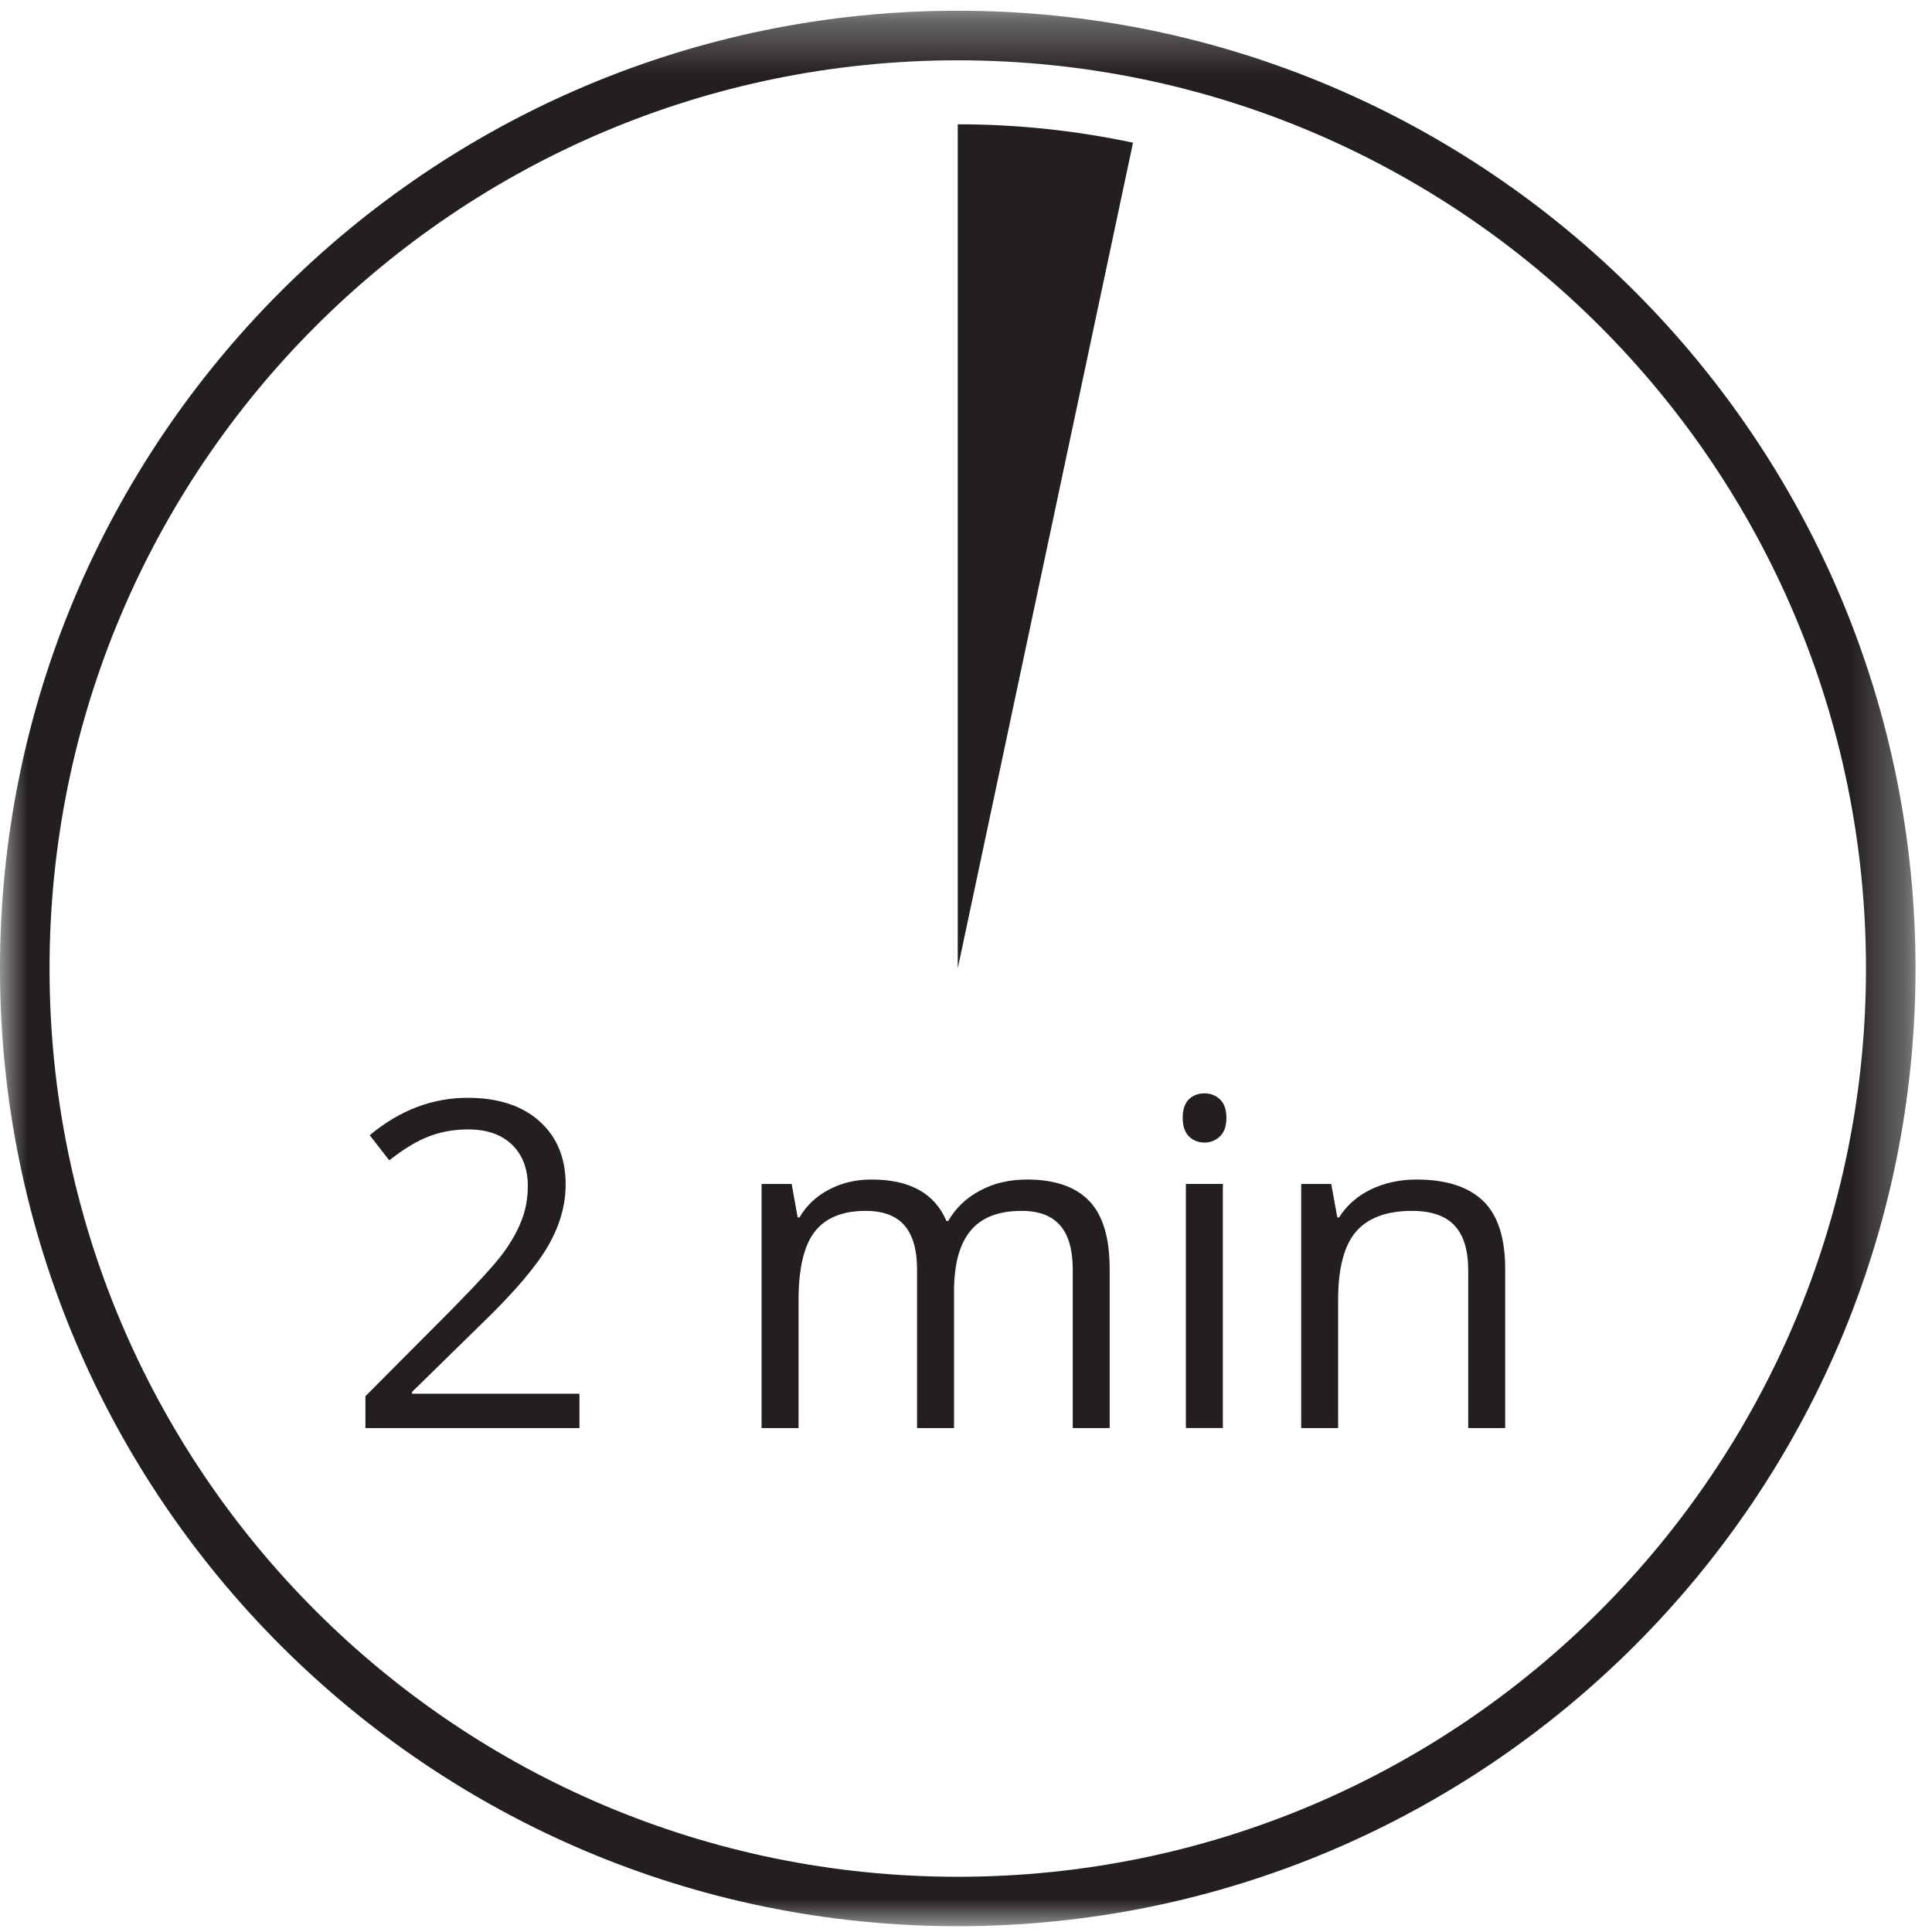 <?xml version="1.0" encoding="UTF-8"?>
<svg width="36px" height="36px" viewBox="0 0 36 36" version="1.1" xmlns="http://www.w3.org/2000/svg" xmlns:xlink="http://www.w3.org/1999/xlink">
    <!-- Generator: sketchtool 57.1 (101010) - https://sketch.com -->
    <title>826ED9E7-E5B0-48A5-89E2-3B24BC82780C</title>
    <desc>Created with sketchtool.</desc>
    <defs>
        <rect id="path-1" x="0" y="0" width="40" height="40"></rect>
        <polygon id="path-3" points="0 0.307 35.693 0.307 35.693 35.999 0 35.999"></polygon>
        <polygon id="path-5" points="0 36.893 35.693 36.893 35.693 1.2 0 1.2"></polygon>
    </defs>
    <g id="Open-product" stroke="none" stroke-width="1" fill="none" fill-rule="evenodd">
        <g id="GG-Open-Product-B2C" transform="translate(-182, -557)">
            <g id="Stacked-Group-3" transform="translate(160, 554)">
                <g id="Stacked-Group-4">
                    <g id="Group-2">
                        <g id="Group-14" transform="translate(1, 0)">
                            <g id="ic-easy-to-learn" transform="translate(19, 0)">
                                <mask id="mask-2" fill="white">
                                    <use xlink:href="#path-1"></use>
                                </mask>
                                <use id="Mask" fill-opacity="0" fill="#D8D8D8" xlink:href="#path-1"></use>
                                <g id="Group-12" mask="url(#mask-2)">
                                    <g transform="translate(2, 2)">
                                        <g id="Group-3" stroke="none" stroke-width="1" fill="none" fill-rule="evenodd" transform="translate(0, 0.893)">
                                            <mask id="mask-4" fill="white">
                                                <use xlink:href="#path-3"></use>
                                            </mask>
                                            <g id="Clip-2"></g>
                                            <path d="M17.846,1.231 C8.5,1.231 0.923,8.807 0.923,18.154 C0.923,27.5 8.5,35.078 17.846,35.078 C27.193,35.078 34.77,27.5 34.77,18.154 C34.77,8.807 27.193,1.231 17.846,1.231 M17.846,35.999 C8,35.999 0,28 0,18.154 C0,8.307 8,0.307 17.846,0.307 C27.692,0.307 35.693,8.307 35.693,18.154 C35.693,28 27.692,35.999 17.846,35.999" id="Fill-1" fill="#231F20" mask="url(#mask-4)"></path>
                                        </g>
                                        <path d="M10.797,27.61 L6.809,27.61 L6.809,27.016 L8.408,25.41 C8.894,24.917 9.214,24.567 9.37,24.357 C9.525,24.147 9.641,23.941 9.718,23.742 C9.796,23.543 9.835,23.329 9.835,23.099 C9.835,22.776 9.736,22.519 9.541,22.33 C9.344,22.139 9.071,22.045 8.722,22.045 C8.471,22.045 8.231,22.086 8.007,22.169 C7.781,22.253 7.529,22.404 7.253,22.621 L6.889,22.153 C7.447,21.688 8.056,21.456 8.714,21.456 C9.284,21.456 9.73,21.603 10.054,21.894 C10.378,22.185 10.54,22.577 10.54,23.07 C10.54,23.455 10.432,23.835 10.216,24.21 C10,24.587 9.597,25.063 9.004,25.638 L7.676,26.938 L7.676,26.97 L10.797,26.97 L10.797,27.61 Z" id="Fill-4" stroke="none" fill="#231F20" fill-rule="evenodd"></path>
                                        <path d="M19.989,27.61 L19.989,24.651 C19.989,24.288 19.911,24.017 19.756,23.836 C19.601,23.655 19.361,23.563 19.035,23.563 C18.605,23.563 18.288,23.686 18.084,23.934 C17.879,24.18 17.777,24.558 17.777,25.069 L17.777,27.61 L17.088,27.61 L17.088,24.651 C17.088,24.288 17.01,24.017 16.855,23.836 C16.701,23.655 16.458,23.563 16.129,23.563 C15.697,23.563 15.382,23.693 15.181,23.951 C14.981,24.21 14.88,24.634 14.88,25.224 L14.88,27.61 L14.191,27.61 L14.191,23.062 L14.752,23.062 L14.863,23.685 L14.897,23.685 C15.027,23.463 15.21,23.29 15.447,23.166 C15.684,23.04 15.948,22.979 16.241,22.979 C16.953,22.979 17.417,23.236 17.635,23.751 L17.669,23.751 C17.805,23.513 18,23.325 18.258,23.187 C18.515,23.047 18.809,22.979 19.138,22.979 C19.653,22.979 20.038,23.111 20.293,23.375 C20.549,23.639 20.677,24.061 20.677,24.643 L20.677,27.61 L19.989,27.61 Z" id="Fill-6" stroke="none" fill="#231F20" fill-rule="evenodd"></path>
                                        <mask id="mask-6" fill="white">
                                            <use xlink:href="#path-5"></use>
                                        </mask>
                                        <g id="Clip-9" stroke="none" fill="none"></g>
                                        <path d="M22.097,27.609 L22.786,27.609 L22.786,23.061 L22.097,23.061 L22.097,27.609 Z M22.038,21.829 C22.038,21.672 22.078,21.557 22.154,21.483 C22.232,21.409 22.328,21.373 22.445,21.373 C22.556,21.373 22.651,21.41 22.732,21.485 C22.812,21.56 22.852,21.674 22.852,21.829 C22.852,21.984 22.812,22.099 22.732,22.175 C22.651,22.251 22.556,22.29 22.445,22.29 C22.328,22.29 22.232,22.251 22.154,22.175 C22.078,22.099 22.038,21.984 22.038,21.829 L22.038,21.829 Z" id="Fill-8" stroke="none" fill="#231F20" fill-rule="evenodd" mask="url(#mask-6)"></path>
                                        <path d="M27.358,27.61 L27.358,24.667 C27.358,24.297 27.274,24.021 27.105,23.837 C26.936,23.656 26.672,23.563 26.312,23.563 C25.837,23.563 25.489,23.693 25.267,23.95 C25.046,24.208 24.934,24.631 24.934,25.224 L24.934,27.61 L24.246,27.61 L24.246,23.062 L24.806,23.062 L24.919,23.685 L24.952,23.685 C25.093,23.46 25.291,23.286 25.545,23.163 C25.801,23.04 26.083,22.979 26.396,22.979 C26.943,22.979 27.356,23.111 27.633,23.375 C27.908,23.639 28.047,24.061 28.047,24.643 L28.047,27.61 L27.358,27.61 Z" id="Fill-10" stroke="none" fill="#231F20" fill-rule="evenodd" mask="url(#mask-6)"></path>
                                        <path d="M17.846,3.316 L17.846,19.046 L21.112,3.659 C20.06,3.436 18.972,3.316 17.846,3.316" id="Fill-11" stroke="none" fill="#231F20" fill-rule="evenodd" mask="url(#mask-6)"></path>
                                    </g>
                                </g>
                            </g>
                        </g>
                    </g>
                </g>
            </g>
        </g>
    </g>
</svg>